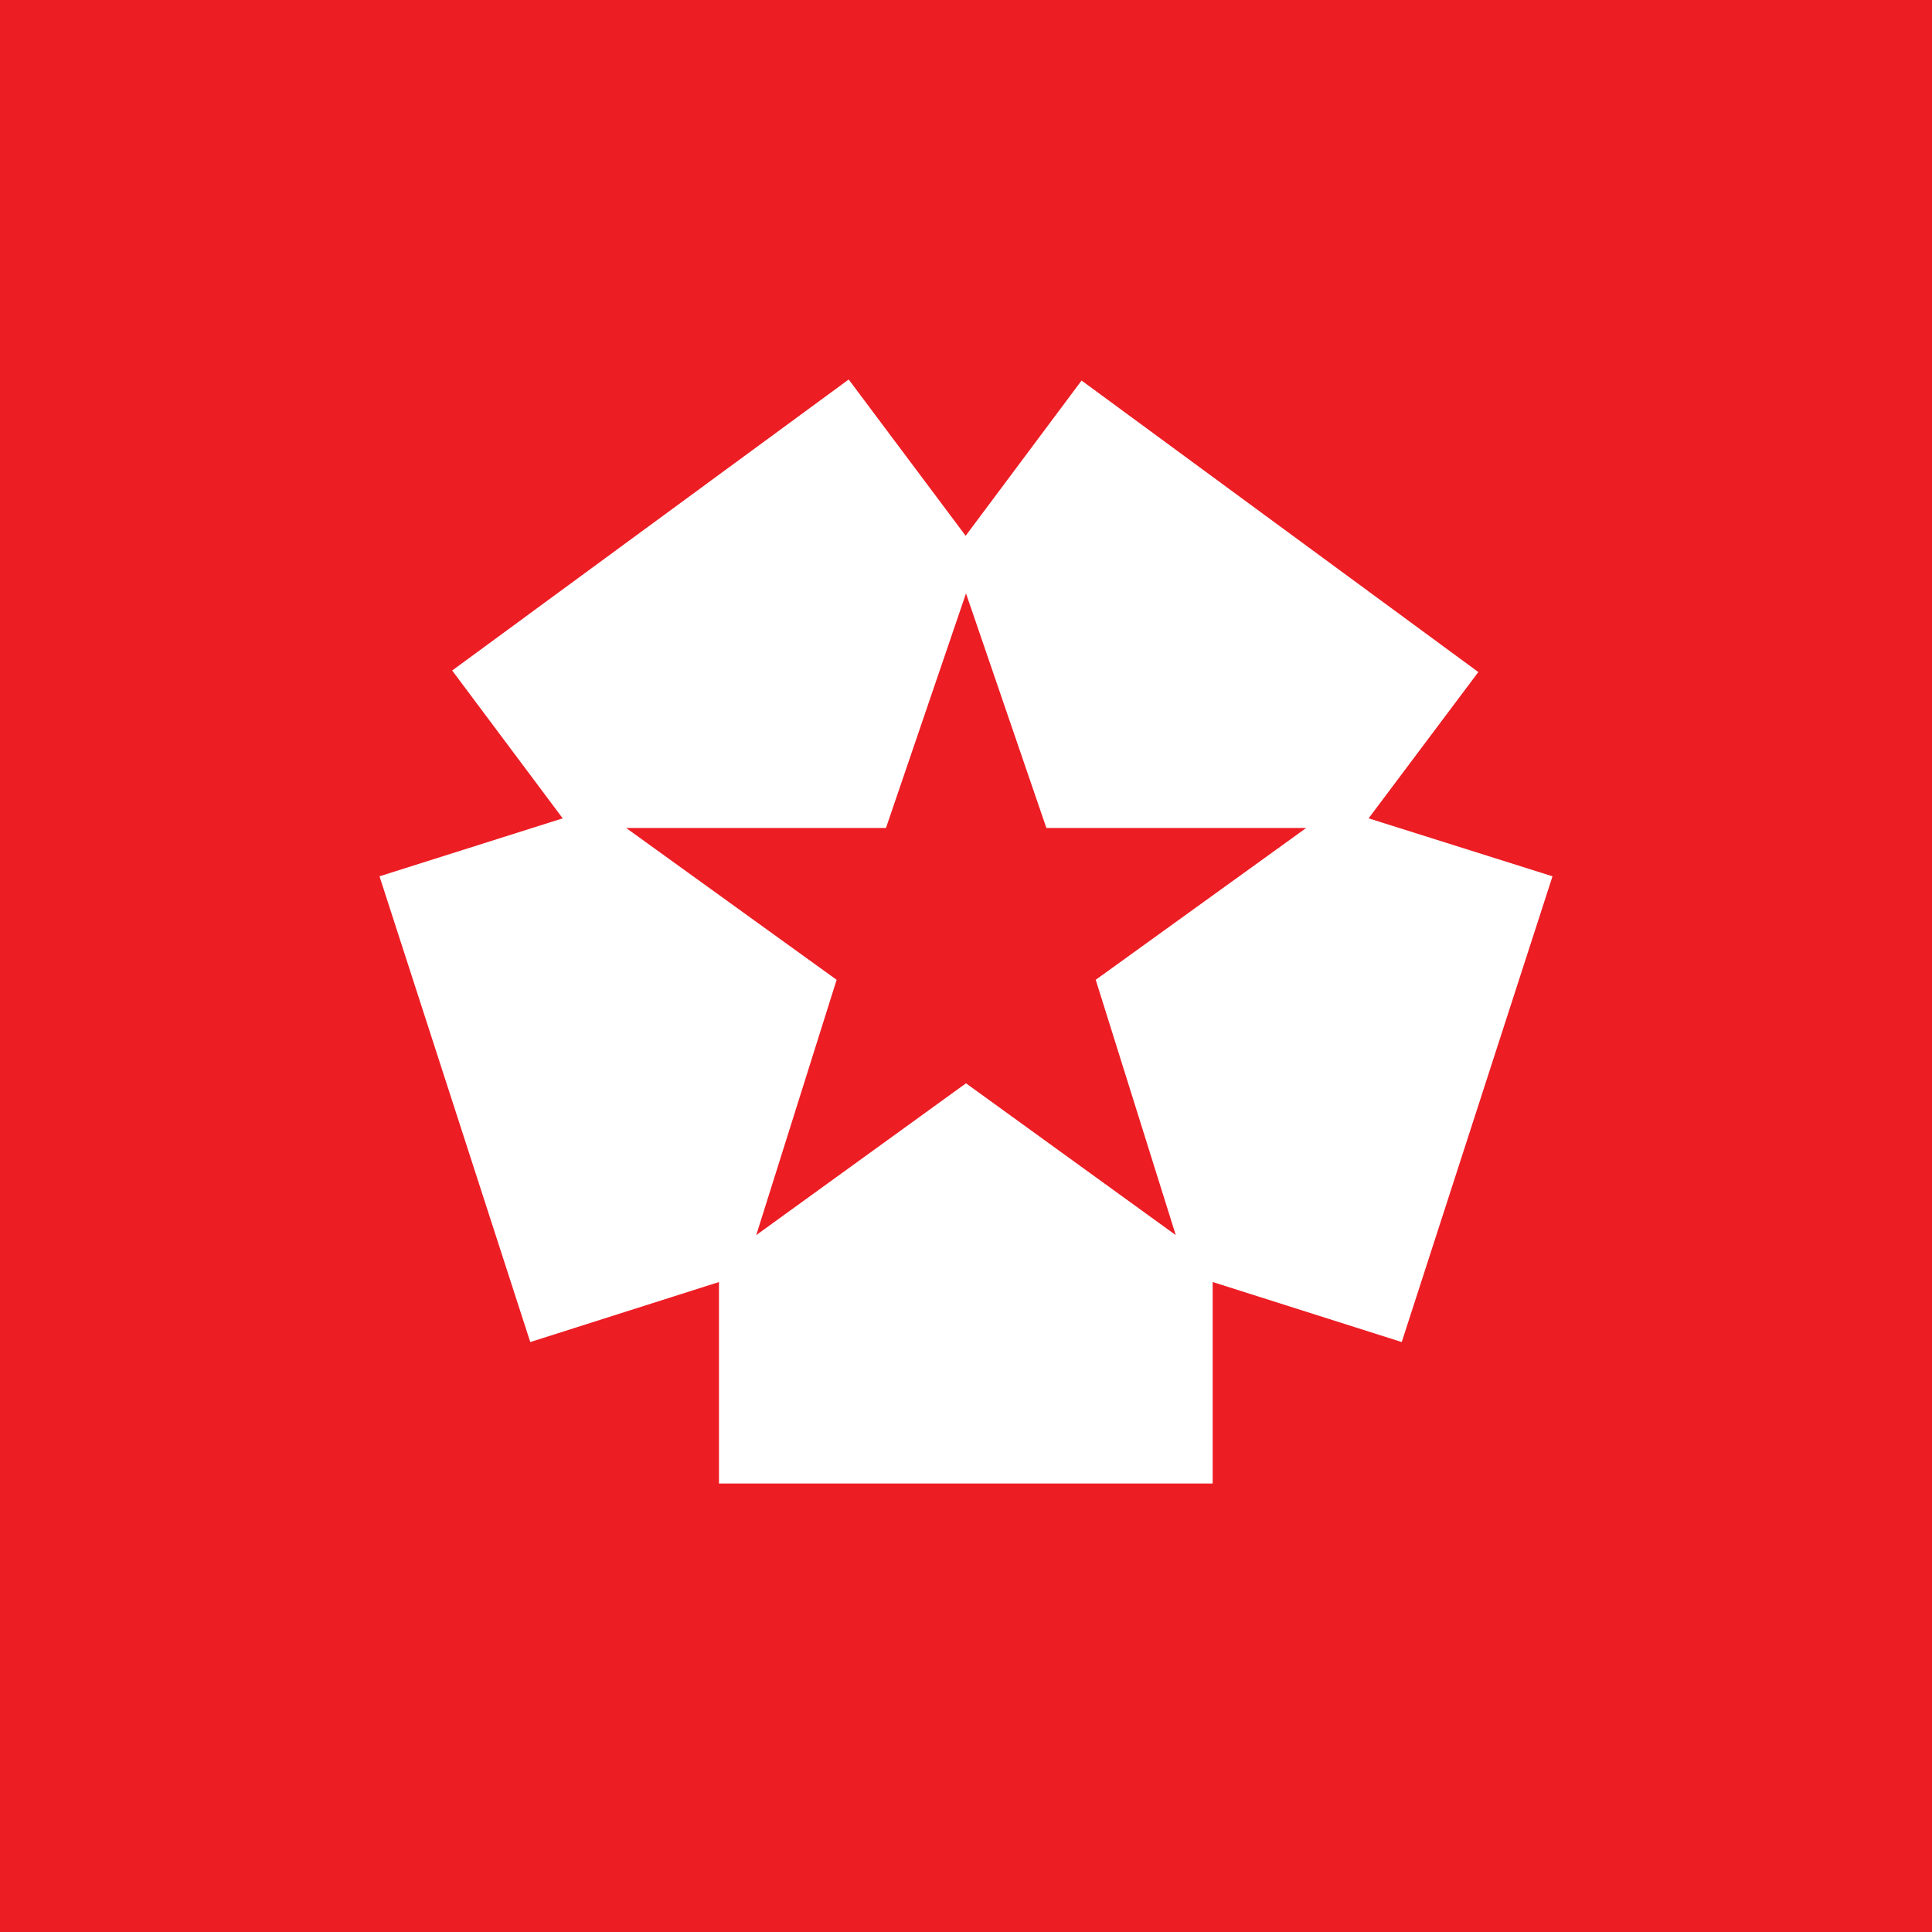 <!-- by TradingView --><svg xmlns="http://www.w3.org/2000/svg" width="56" height="56"><path fill="#ED1D24" d="M0 0h56v56H0z"/><path d="M13.1 19.44L24.6 11l3.39 4.53 3.36-4.5 11.5 8.45-3.18 4.24L45 25.4l-4.37 13.5-5.48-1.74V43H20.84v-5.84l-5.47 1.74L11 25.4l5.31-1.68-3.2-4.28zM30.33 24L28 17.2 25.68 24h-7.53l6.1 4.4-2.33 7.4L28 31.4l6.08 4.4-2.32-7.4 6.1-4.4h-7.54z" fill="#fff"/></svg>